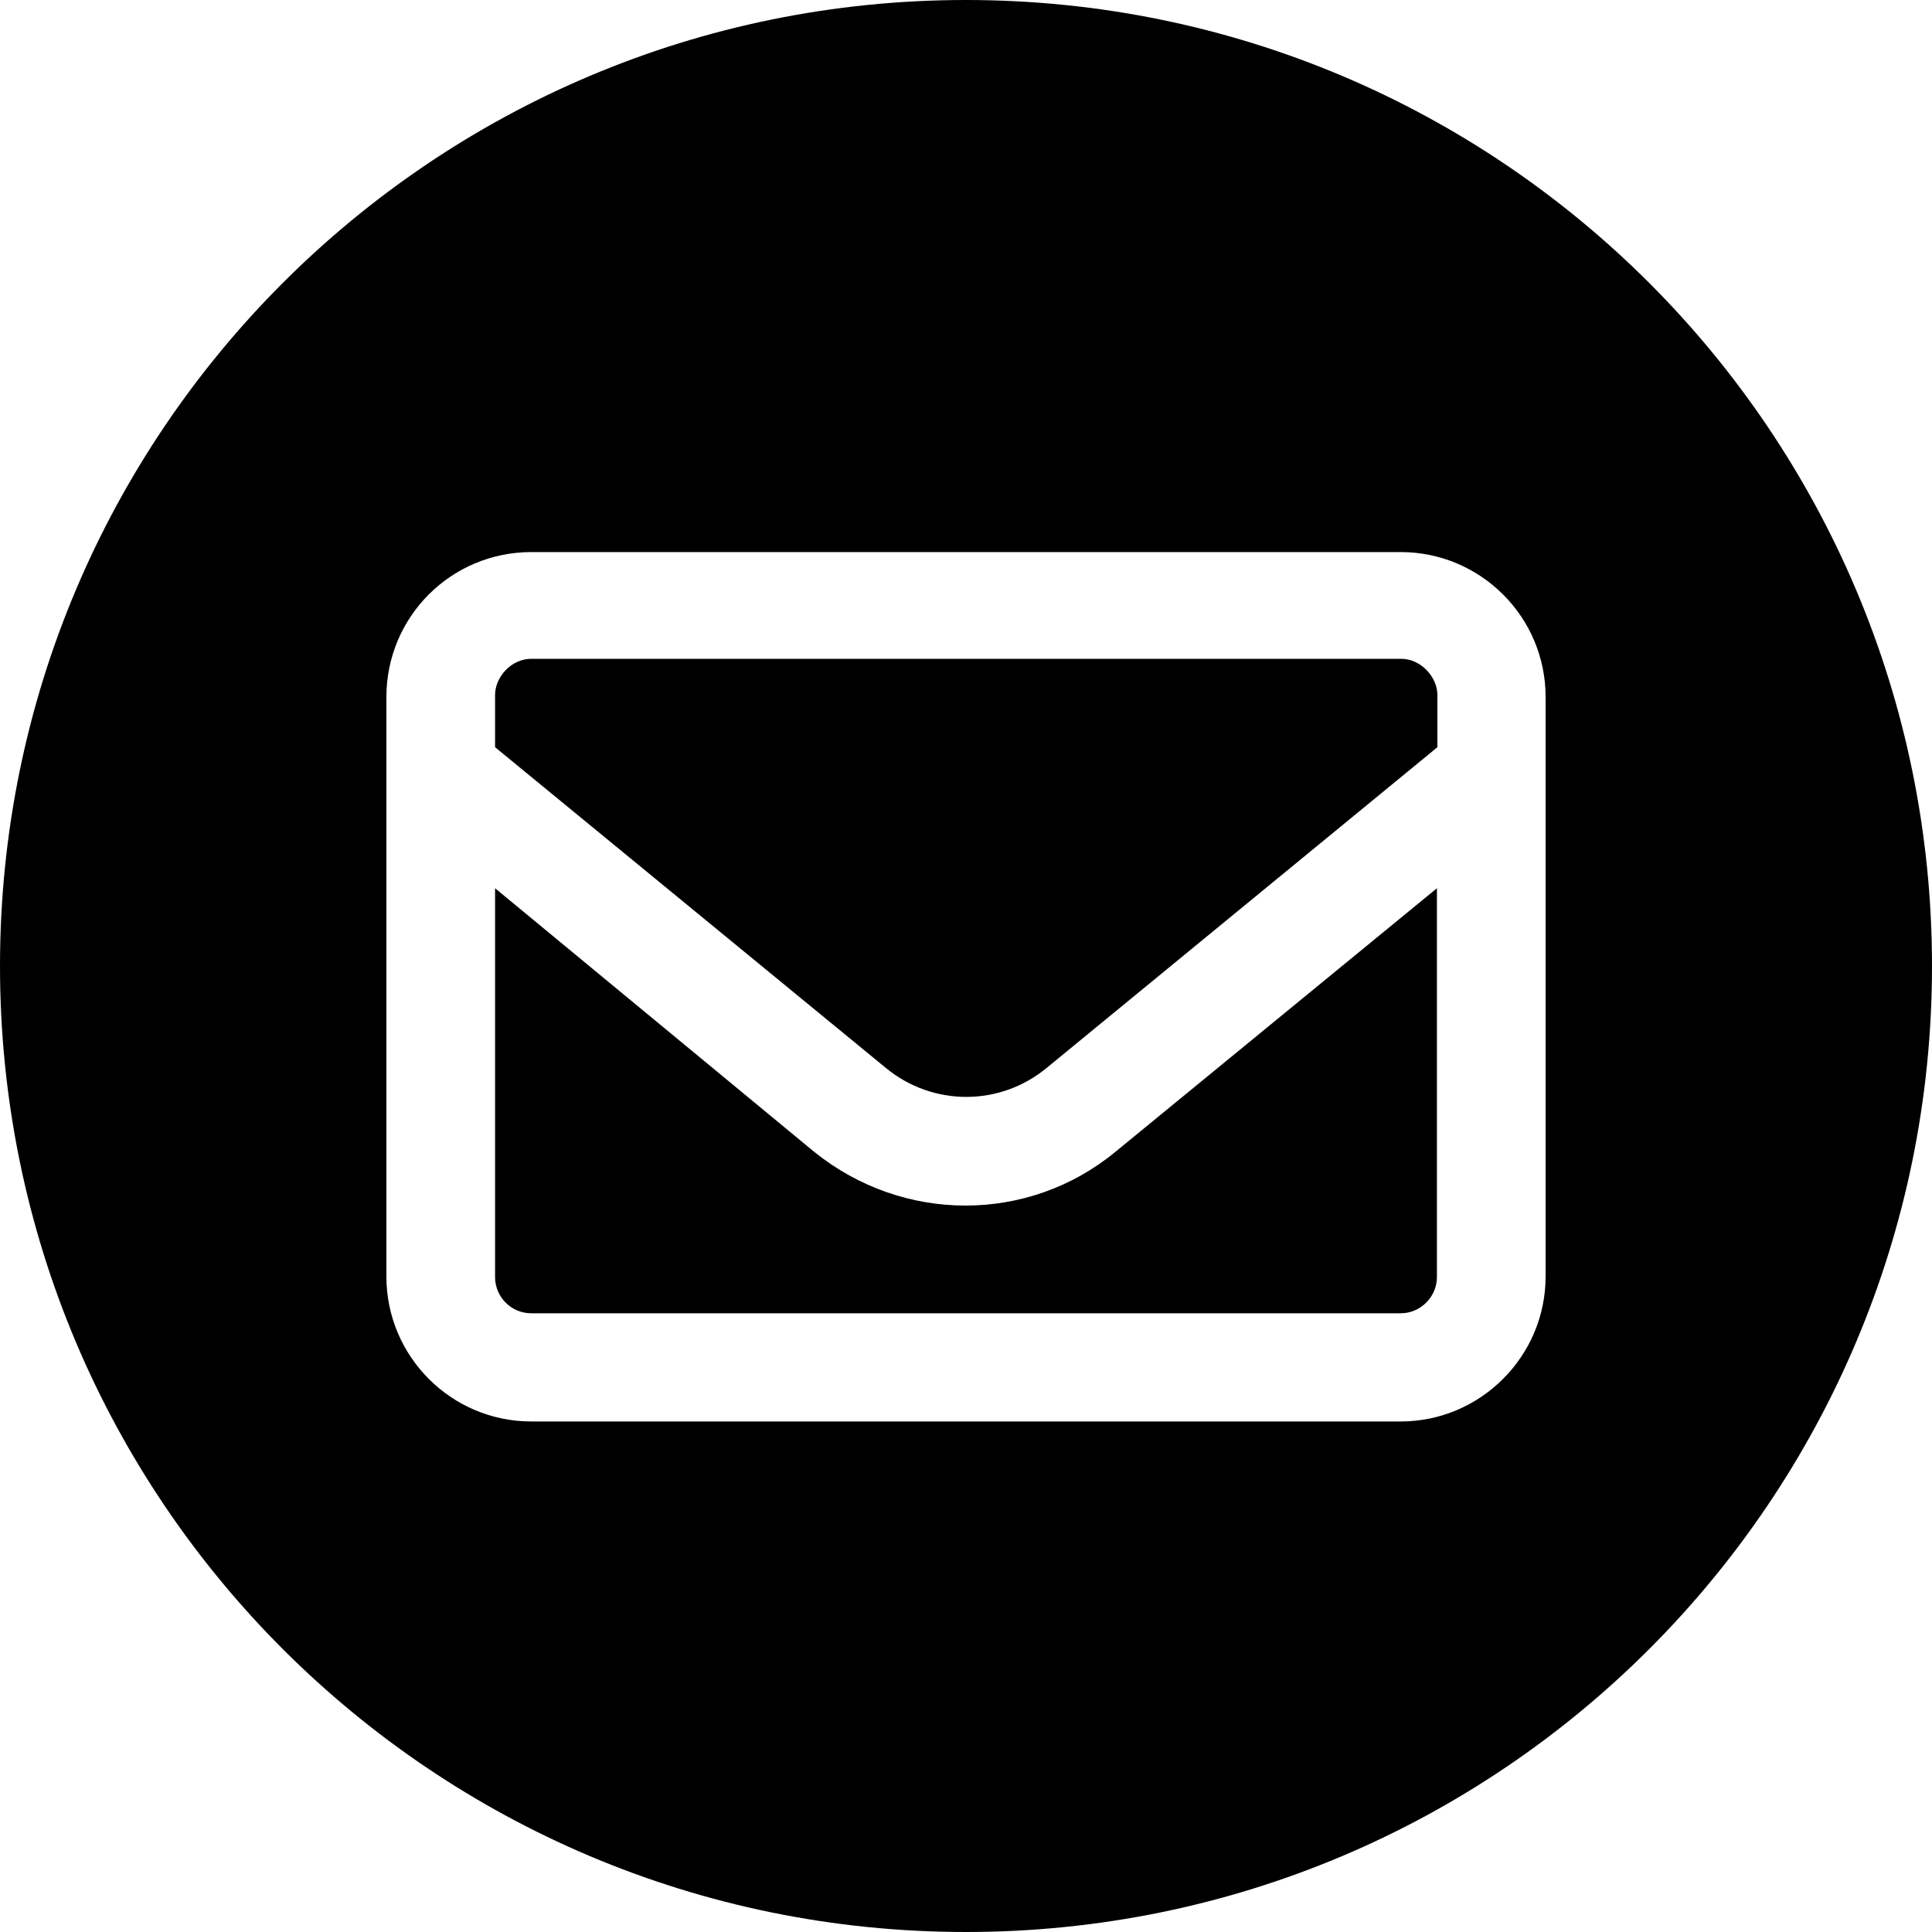 <?xml version="1.0" encoding="UTF-8"?><svg id="Layer_1" xmlns="http://www.w3.org/2000/svg" viewBox="0 0 40 40"><path d="M29,13.64H11c-.42,0-.75,.38-.75,.75v1.08l8.09,6.64c.97,.8,2.36,.8,3.33,0l8.09-6.64v-1.08c0-.37-.34-.75-.75-.75Z"/><path d="M20,0C8.95,0,0,8.95,0,20s8.95,20,20,20,20-8.95,20-20S31.05,0,20,0Zm12,26.43c0,1.65-1.35,3-3,3H11c-1.66,0-3-1.35-3-3V14.43c0-1.66,1.34-3,3-3H29c1.65,0,3,1.34,3,3v12Z"/><path d="M16.86,23.85l-6.61-5.46v8.05c0,.41,.33,.75,.75,.75H29c.41,0,.75-.34,.75-.75v-8.05l-6.66,5.46c-1.8,1.48-4.39,1.48-6.23,0Z"/></svg>